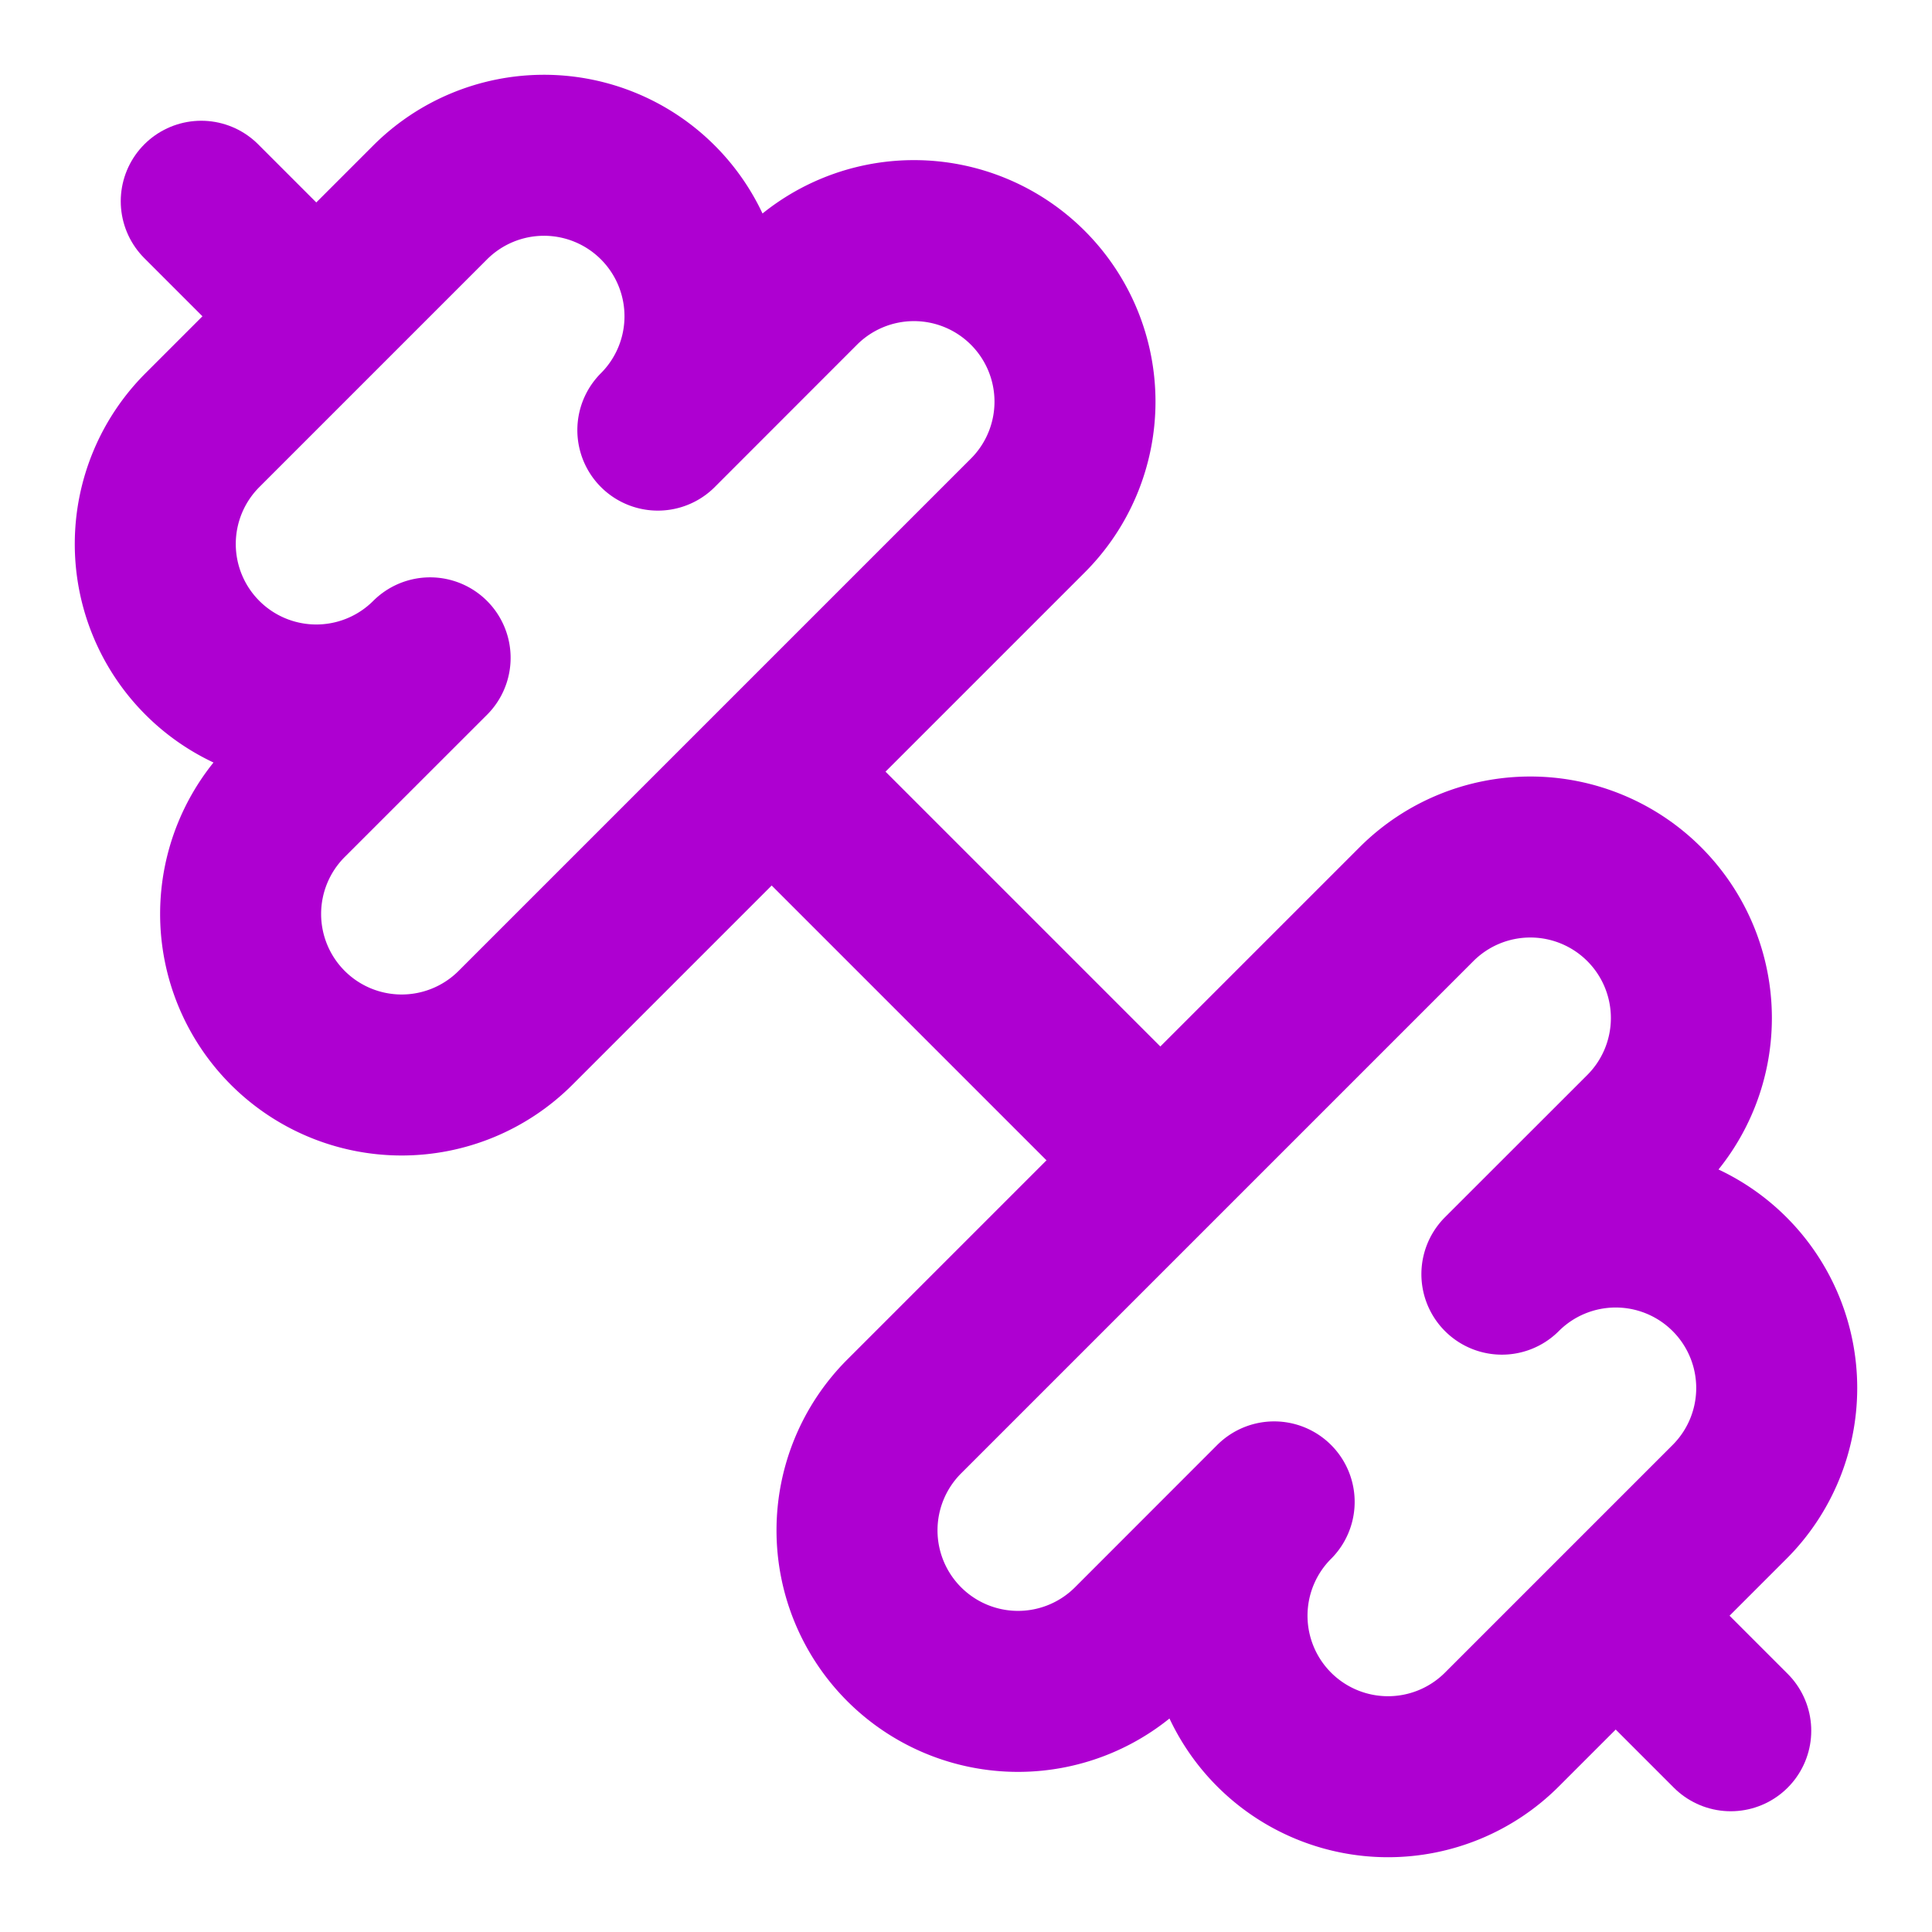 <svg xmlns="http://www.w3.org/2000/svg" width="24" height="24" viewBox="0 0 24 24" fill="none" stroke="#ae00d1" stroke-width="2" stroke-linecap="round" stroke-linejoin="round" class="lucide lucide-dumbbell"><path d="M14.4 14.4 9.6 9.6"/><path d="M18.657 21.485a2 2 0 1 1-2.829-2.828l-1.767 1.768a2 2 0 1 1-2.829-2.829l6.364-6.364a2 2 0 1 1 2.829 2.829l-1.768 1.767a2 2 0 1 1 2.828 2.829z"/><path d="m21.5 21.5-1.4-1.4"/><path d="M3.9 3.9 2.5 2.5"/><path d="M6.404 12.768a2 2 0 1 1-2.829-2.829l1.768-1.767a2 2 0 1 1-2.828-2.829l2.828-2.828a2 2 0 1 1 2.829 2.828l1.767-1.768a2 2 0 1 1 2.829 2.829z"/></svg>